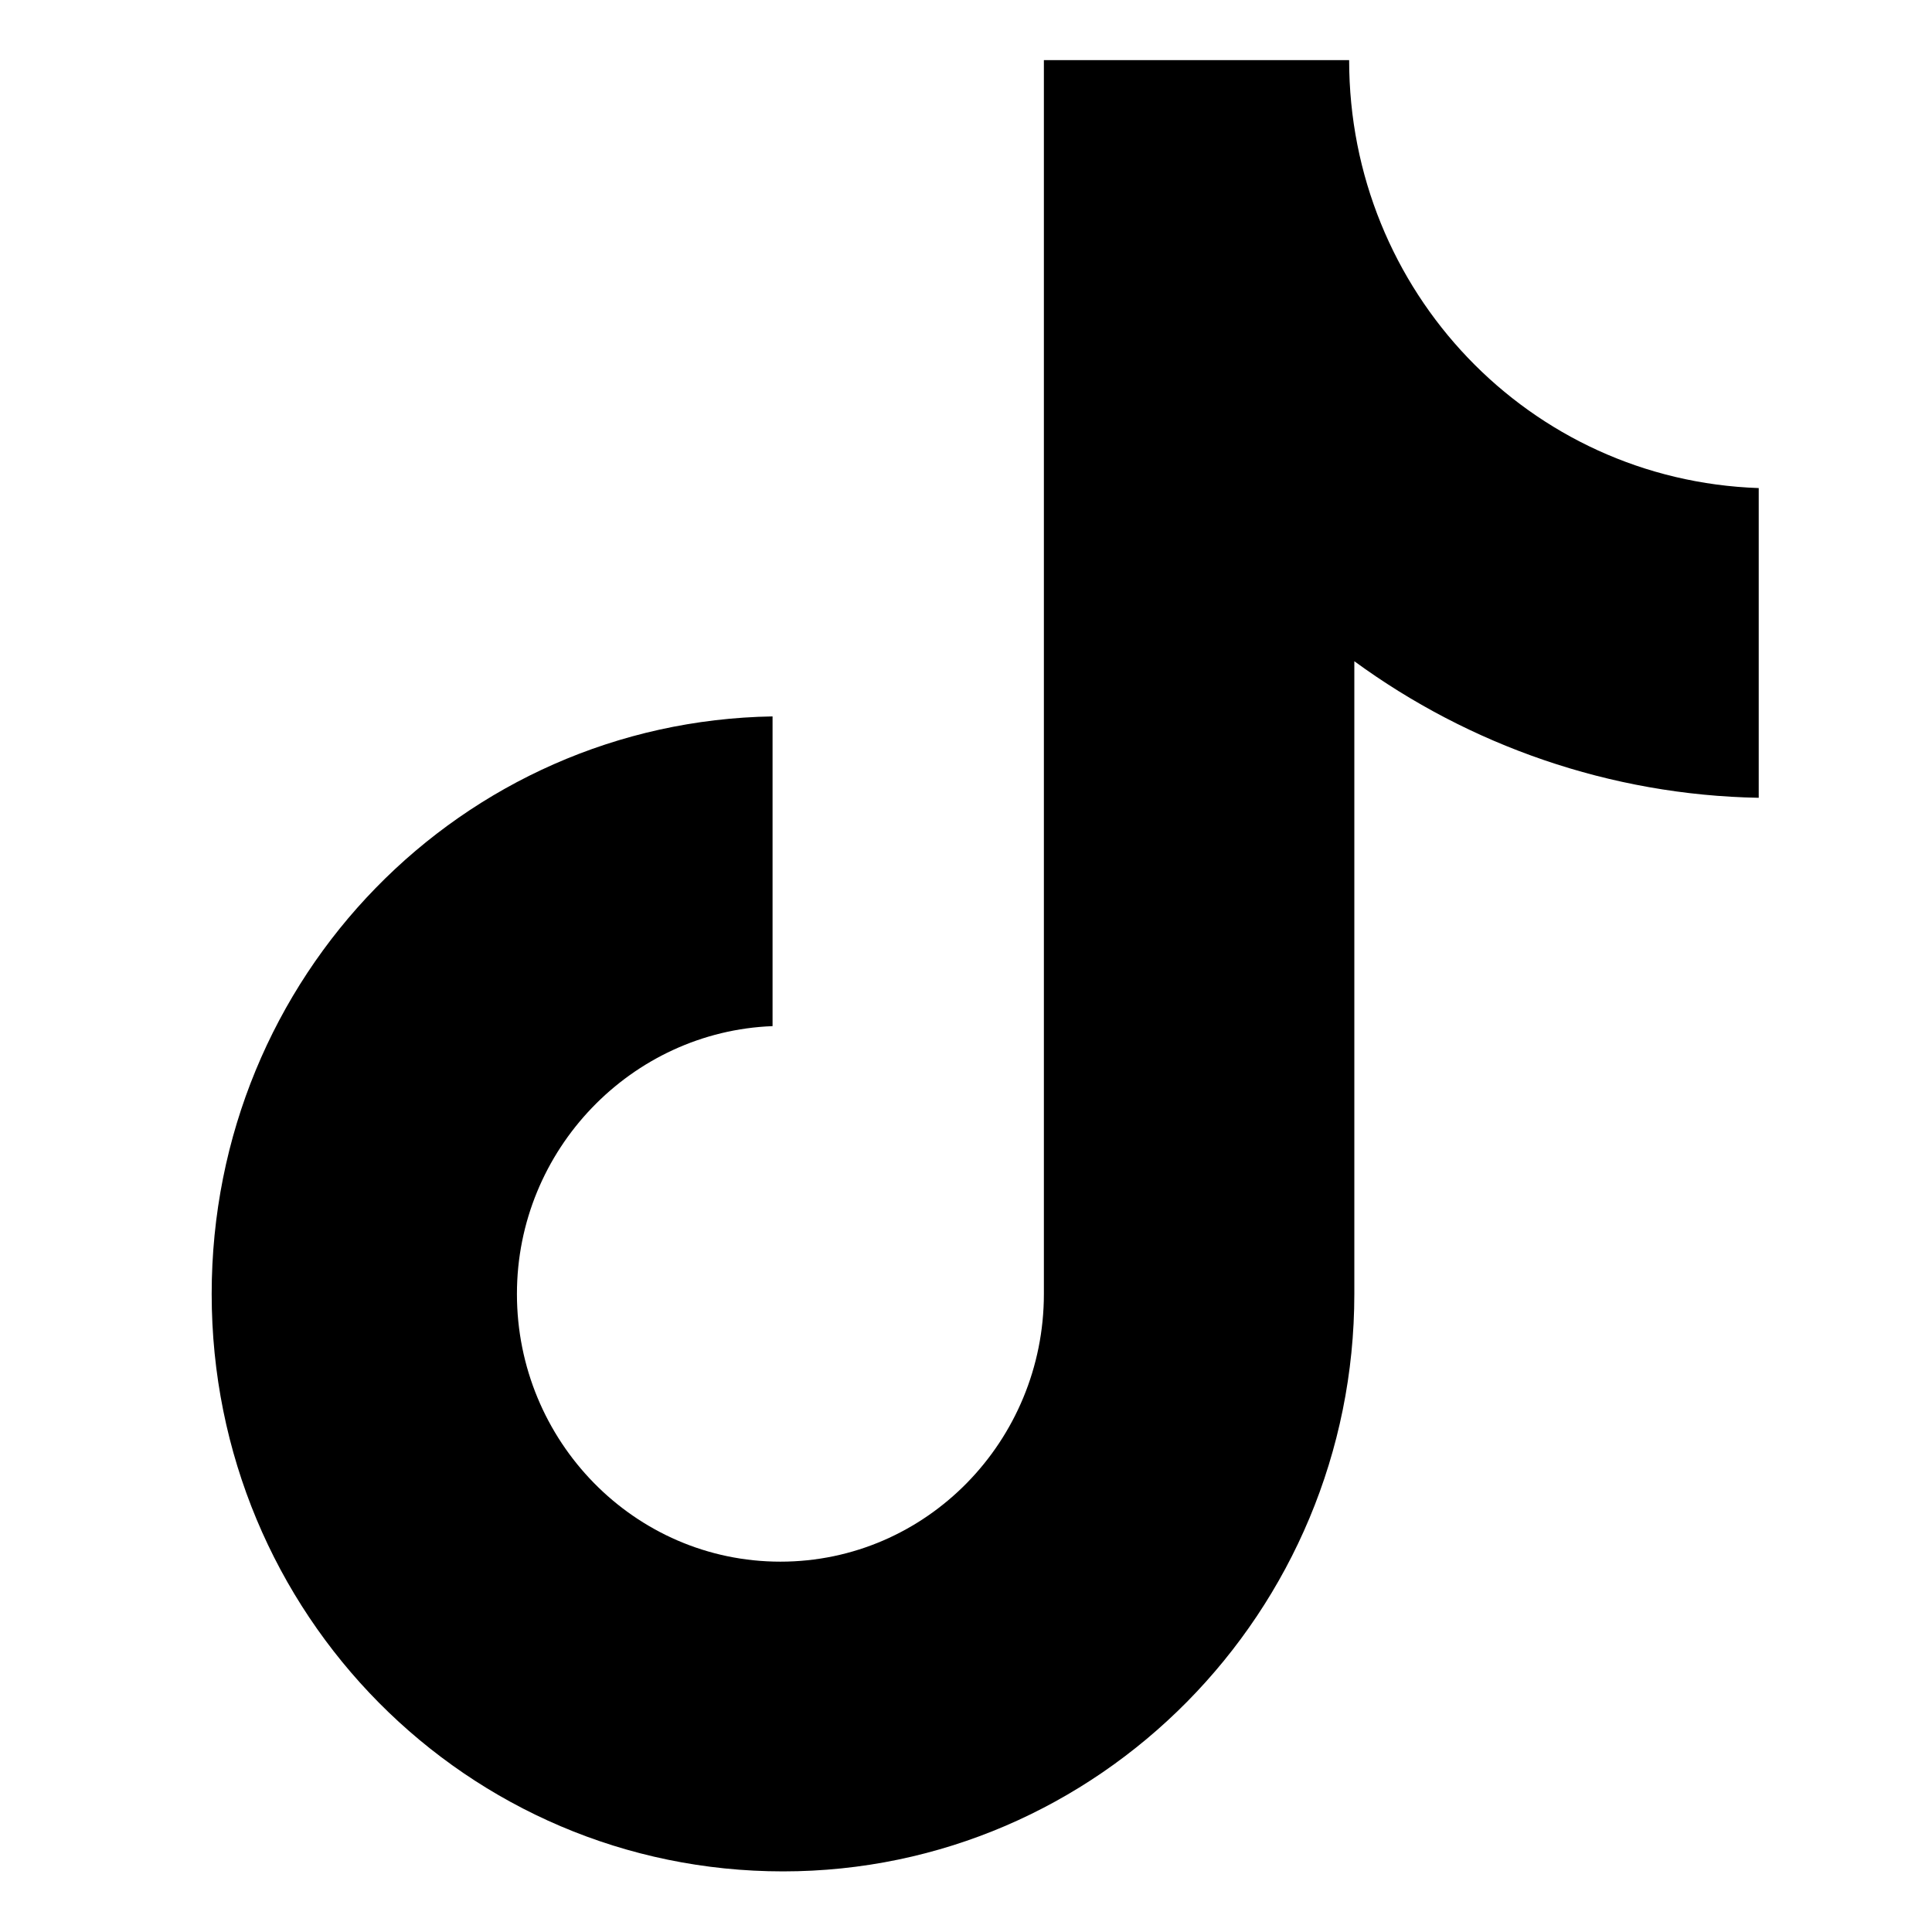<svg width="16" height="16" viewBox="0 0 16 16" fill="none" xmlns="http://www.w3.org/2000/svg">
<g clip-path="url(#clip0_69_175)">
<path d="M11.173 0.498H8.645V10.716C8.645 11.933 7.673 12.933 6.463 12.933C5.253 12.933 4.281 11.933 4.281 10.716C4.281 9.52 5.231 8.542 6.398 8.498V5.933C3.827 5.976 1.753 8.085 1.753 10.716C1.753 13.368 3.87 15.498 6.485 15.498C9.099 15.498 11.216 13.346 11.216 10.716V5.476C12.167 6.172 13.334 6.585 14.565 6.607V4.042C12.664 3.977 11.173 2.411 11.173 0.498Z" fill="black"/>
</g>
<defs>
<clipPath id="clip0_69_175">
<rect width="15" height="15" fill="white" transform="translate(0.503 0.498)"/>
</clipPath>
</defs>
</svg>
